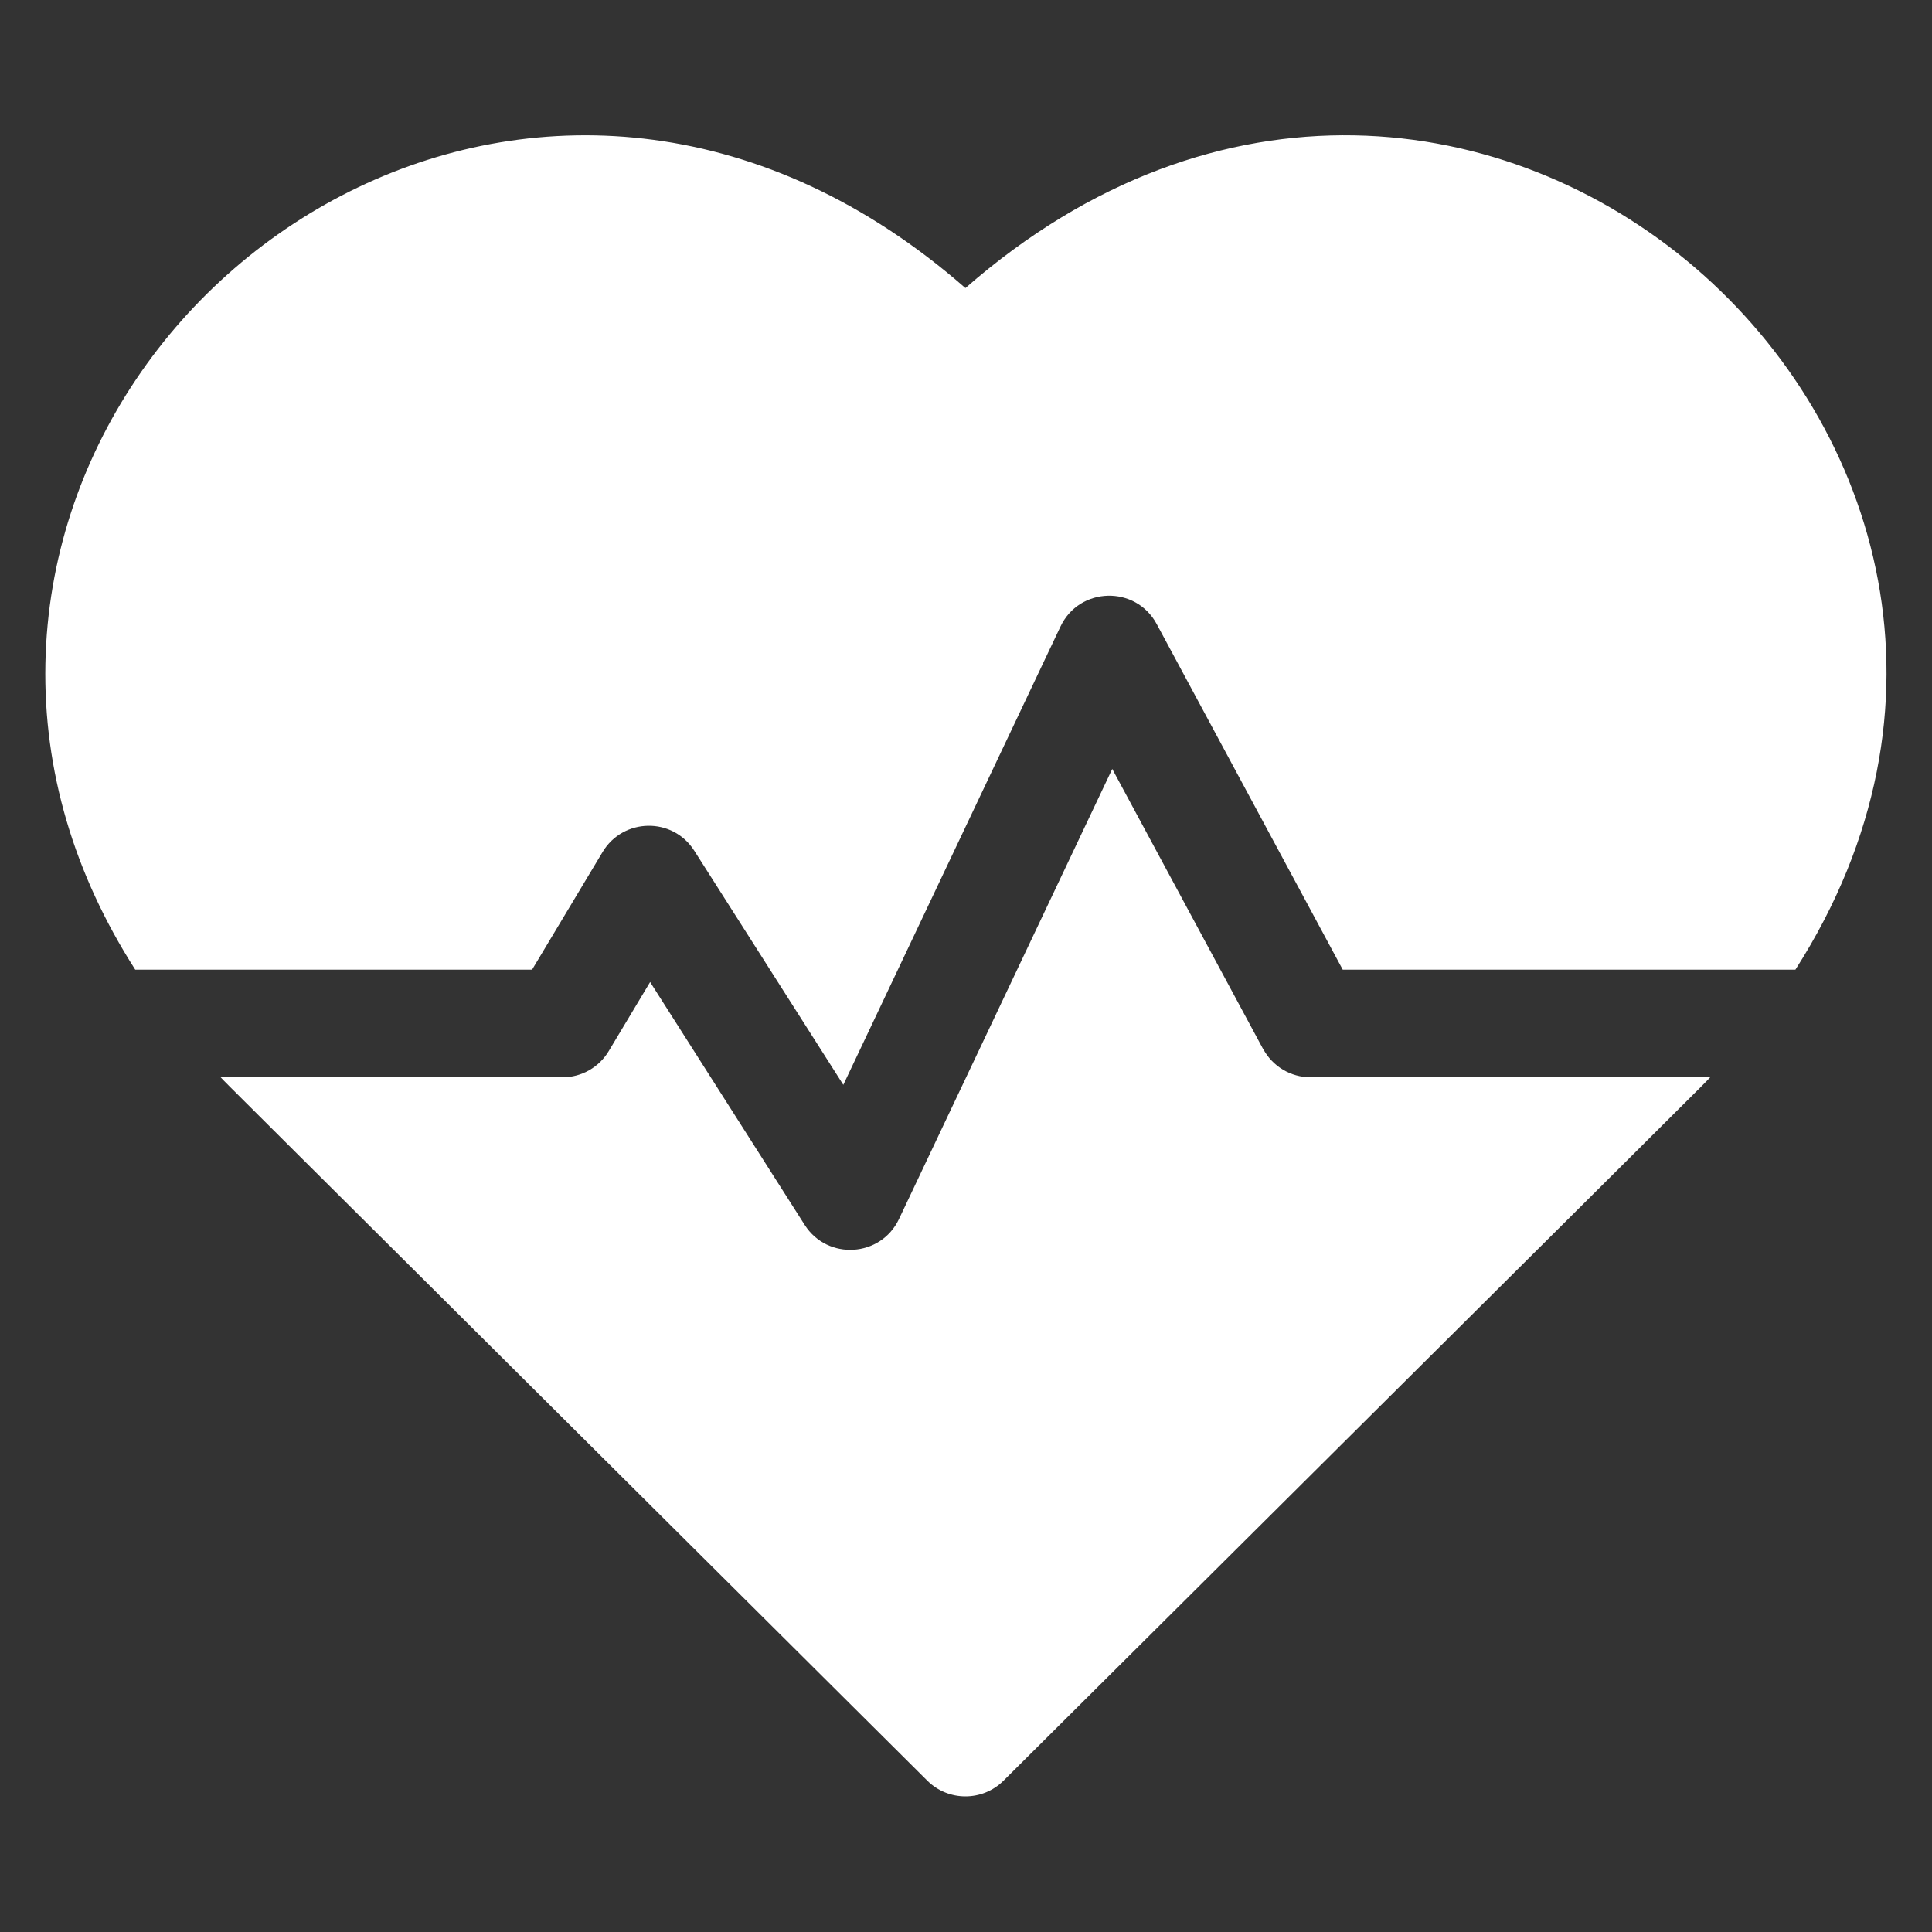<?xml version="1.0" encoding="UTF-8"?>
<svg xmlns="http://www.w3.org/2000/svg" id="Capa_1" data-name="Capa 1" width="100" height="100" viewBox="0 0 100 100">
  <rect x="0" y="0" width="100" height="100" fill="#333333" stroke="none"/>
  <defs>
    <style>
      .cls-1 {
        fill: #fff;
      }
    </style>
  </defs>
  <path class="cls-1" d="m49.97,14.91C29.2-3.26,2.78,12.7,2.35,34.35c-.11,5.52,1.48,10.89,4.65,15.84h20.54l3.65-6.09c1.06-1.77,3.63-1.83,4.75-.06l7.71,12.11,11.24-23.72c.98-2.07,3.9-2.14,4.98-.13l9.63,17.89h23.43C110.3,23.06,75.99-7.85,49.97,14.91h0Z"></path>
  <path class="cls-1" d="m65.38,54.3l-7.81-14.5-11.04,23.3c-.94,1.98-3.7,2.15-4.88.3l-8-12.57-2.14,3.57c-.5.84-1.41,1.36-2.39,1.36H11.42c.56.58-2.4-2.37,36.58,36.41,1.09,1.08,2.85,1.08,3.94,0,38.39-38.19,36.03-35.83,36.58-36.41h-20.68c-1.03,0-1.97-.56-2.46-1.47h0Z"></path>
</svg>
